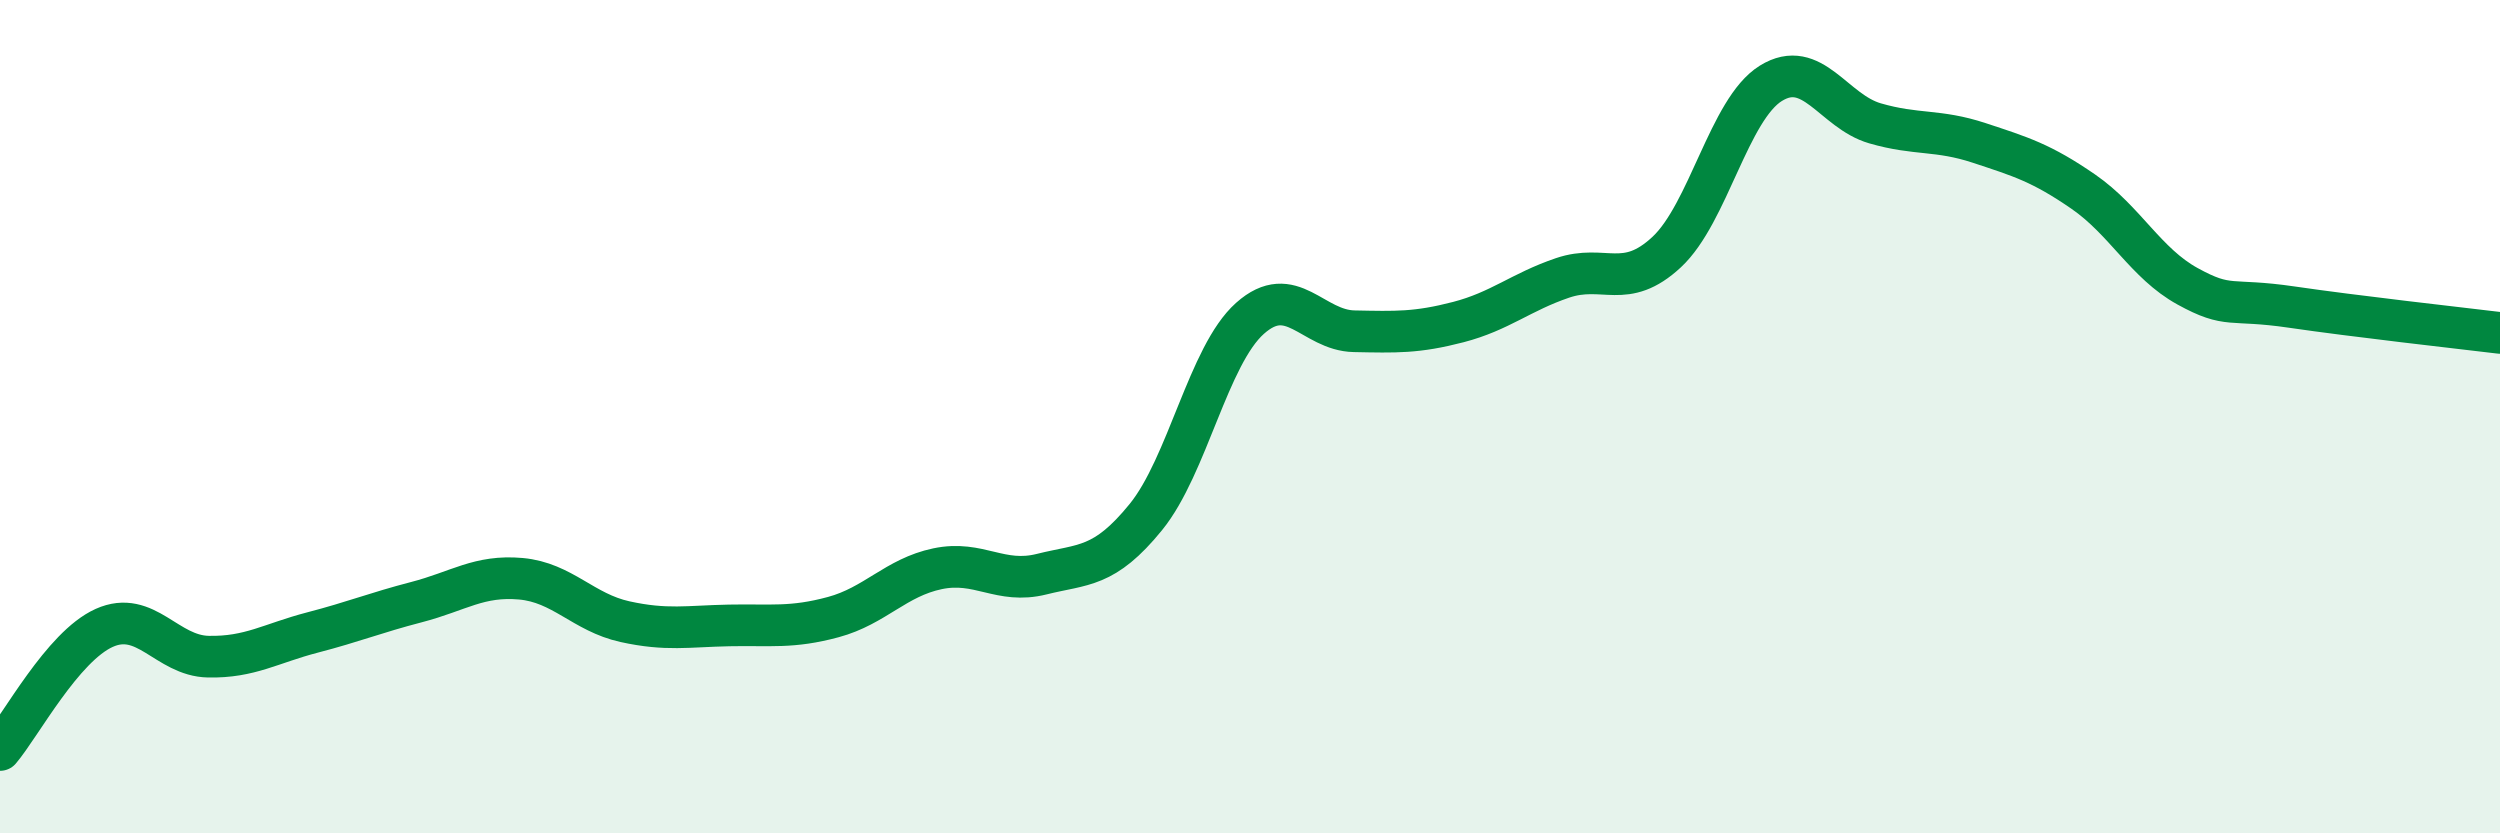
    <svg width="60" height="20" viewBox="0 0 60 20" xmlns="http://www.w3.org/2000/svg">
      <path
        d="M 0,18 C 0.5,17.41 1.5,15.52 2.5,15.07 C 3.5,14.62 4,15.74 5,15.76 C 6,15.78 6.5,15.44 7.5,15.18 C 8.5,14.92 9,14.71 10,14.45 C 11,14.19 11.5,13.8 12.5,13.89 C 13.5,13.98 14,14.7 15,14.92 C 16,15.14 16.5,15.03 17.5,15.01 C 18.5,14.99 19,15.08 20,14.81 C 21,14.54 21.5,13.86 22.5,13.65 C 23.5,13.44 24,14.03 25,13.78 C 26,13.53 26.5,13.64 27.5,12.41 C 28.5,11.18 29,8.53 30,7.64 C 31,6.75 31.5,7.93 32.5,7.95 C 33.5,7.97 34,7.99 35,7.73 C 36,7.47 36.5,7.01 37.5,6.67 C 38.5,6.33 39,6.98 40,6.05 C 41,5.12 41.5,2.62 42.5,2 C 43.5,1.38 44,2.67 45,2.96 C 46,3.25 46.5,3.1 47.5,3.43 C 48.5,3.76 49,3.91 50,4.6 C 51,5.29 51.5,6.32 52.5,6.87 C 53.5,7.42 53.5,7.15 55,7.37 C 56.5,7.59 59,7.87 60,7.99L60 20L0 20Z"
        fill="#008740"
        opacity="0.1"
        stroke-linecap="round"
        stroke-linejoin="round"
      />
      <path
        d="M 0,18 C 0.5,17.41 1.5,15.52 2.5,15.07 C 3.5,14.62 4,15.74 5,15.76 C 6,15.78 6.5,15.44 7.5,15.18 C 8.5,14.92 9,14.71 10,14.45 C 11,14.19 11.5,13.8 12.5,13.89 C 13.5,13.98 14,14.7 15,14.92 C 16,15.14 16.5,15.03 17.5,15.01 C 18.5,14.99 19,15.08 20,14.81 C 21,14.54 21.5,13.86 22.5,13.65 C 23.5,13.44 24,14.03 25,13.78 C 26,13.53 26.5,13.64 27.5,12.41 C 28.5,11.18 29,8.53 30,7.64 C 31,6.75 31.5,7.93 32.5,7.95 C 33.5,7.97 34,7.99 35,7.73 C 36,7.47 36.5,7.01 37.5,6.67 C 38.5,6.33 39,6.98 40,6.05 C 41,5.12 41.5,2.62 42.5,2 C 43.5,1.38 44,2.67 45,2.96 C 46,3.25 46.5,3.1 47.5,3.43 C 48.5,3.76 49,3.91 50,4.6 C 51,5.29 51.5,6.32 52.5,6.87 C 53.5,7.42 53.5,7.15 55,7.37 C 56.5,7.59 59,7.87 60,7.99"
        stroke="#008740"
        stroke-width="1"
        fill="none"
        stroke-linecap="round"
        stroke-linejoin="round"
      />
    </svg>
  